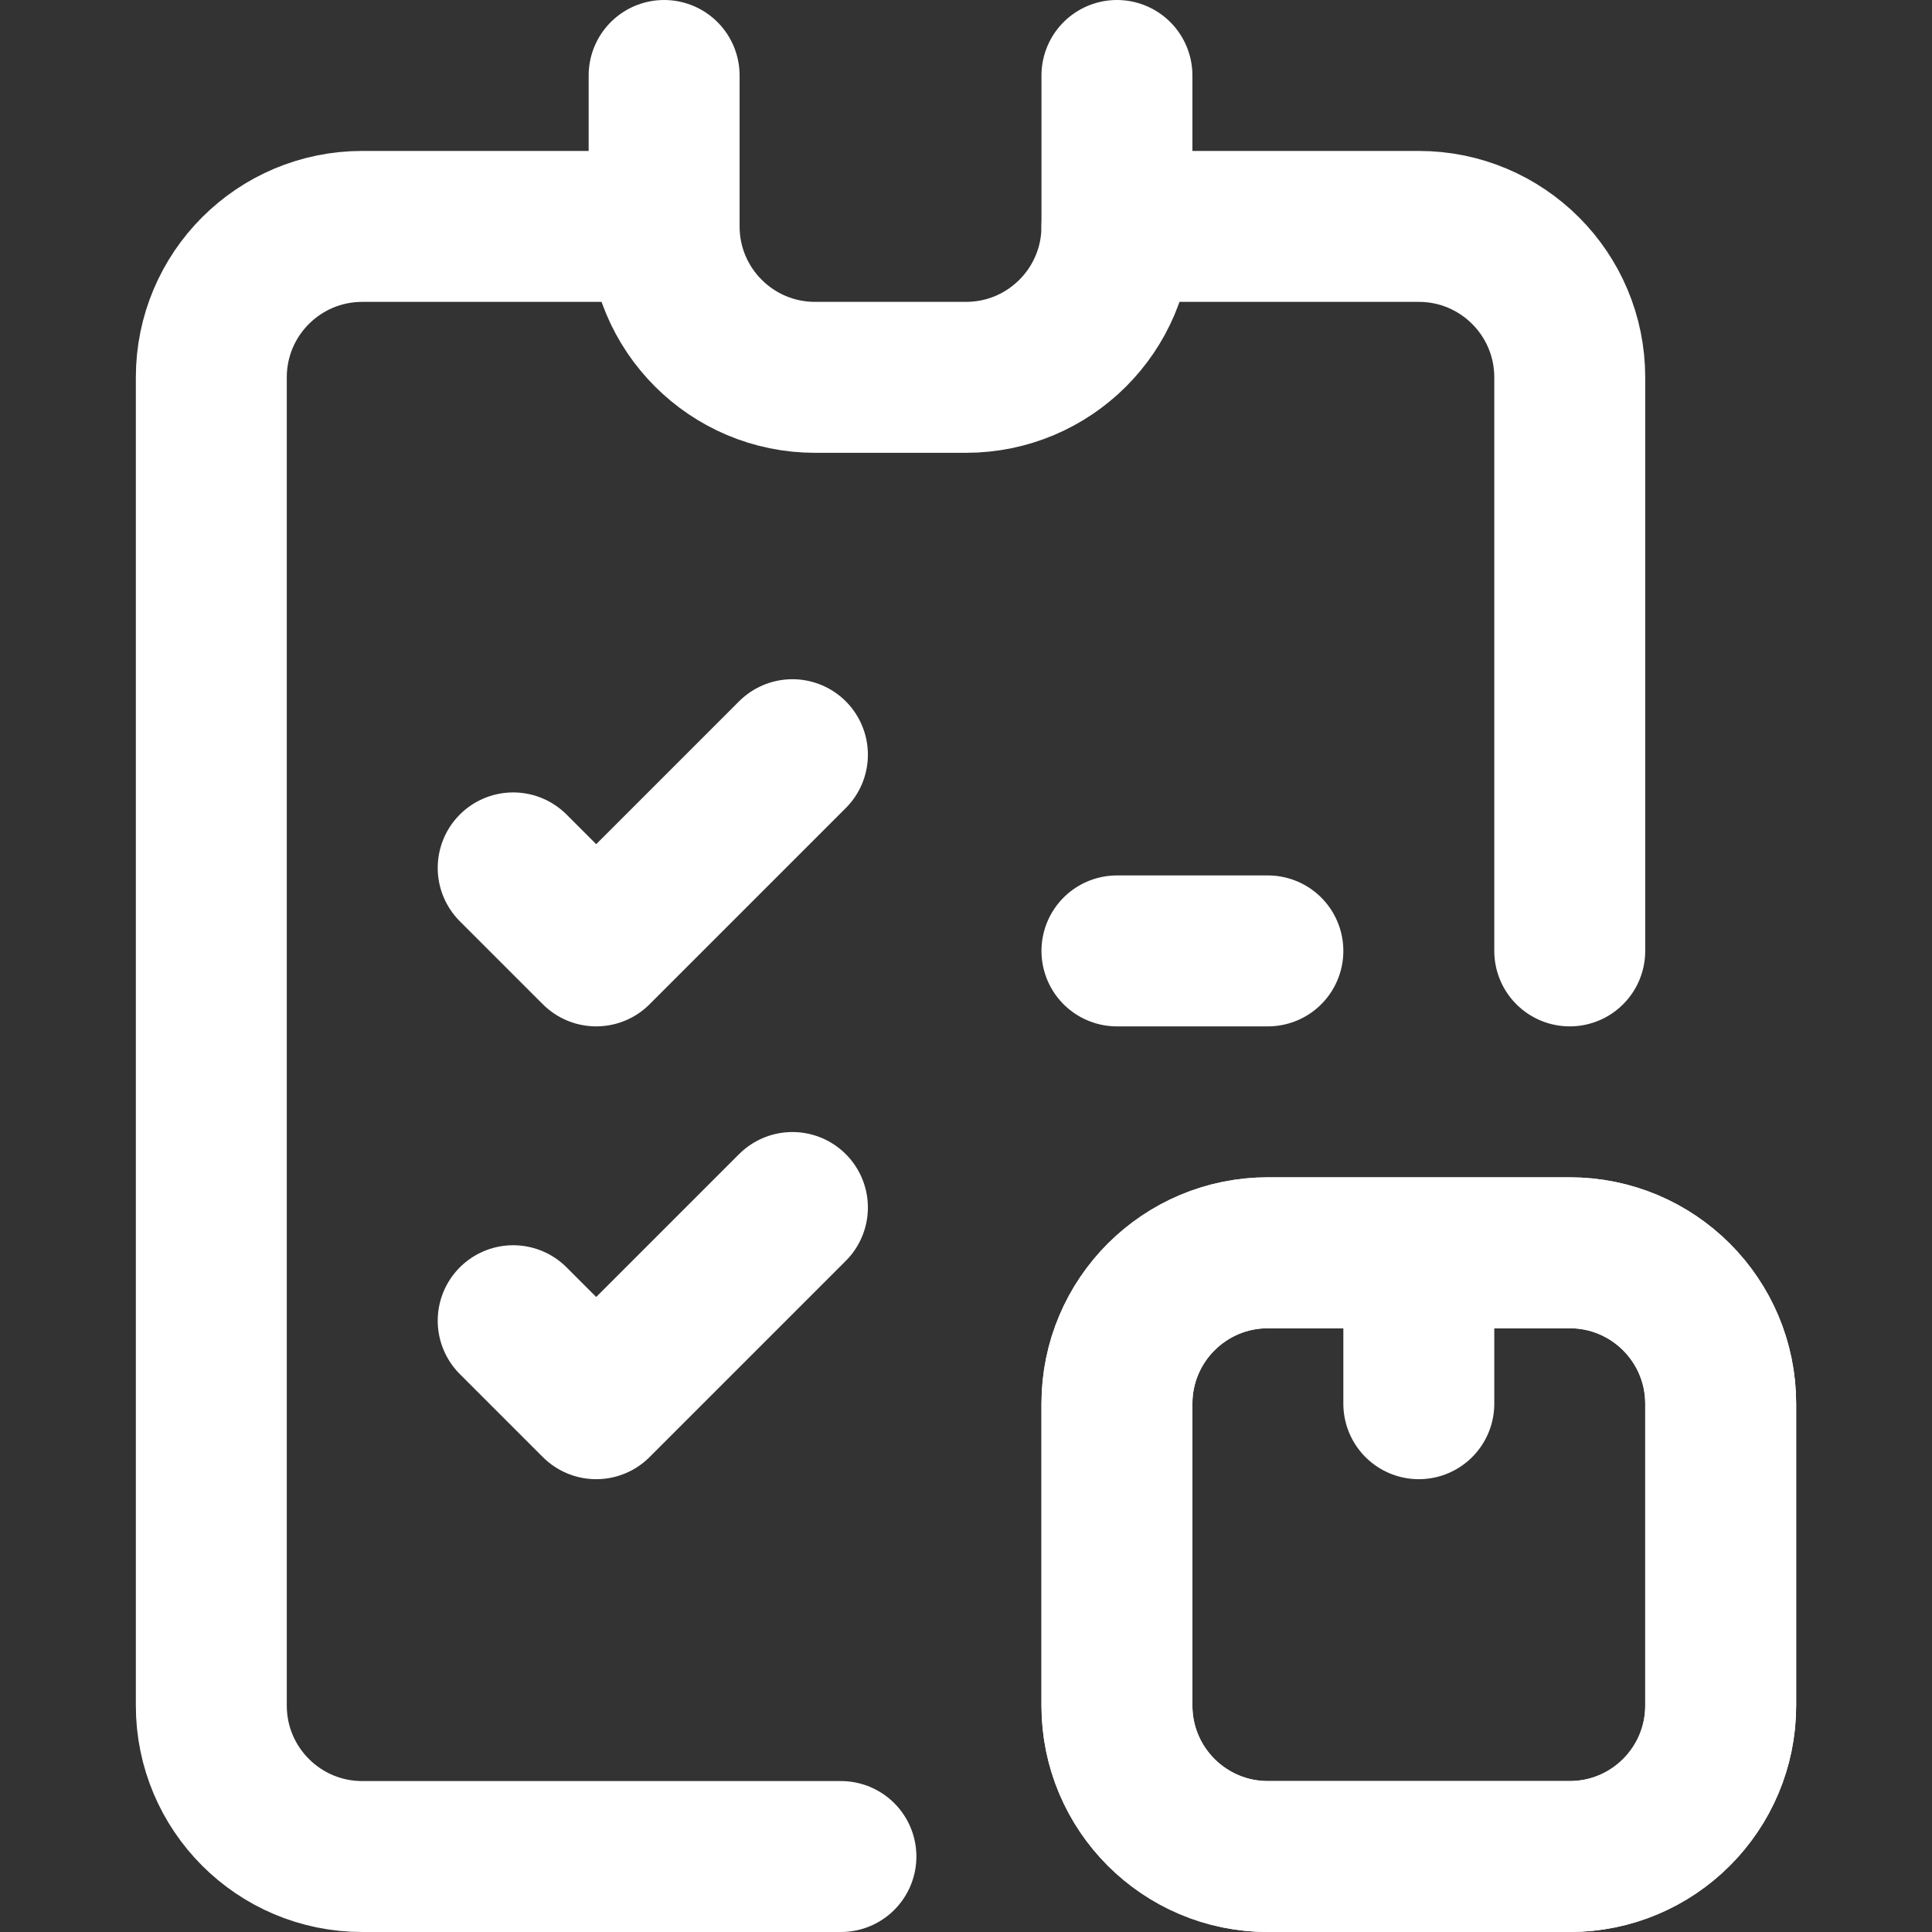 <?xml version="1.0" encoding="UTF-8"?> <svg xmlns="http://www.w3.org/2000/svg" xmlns:xlink="http://www.w3.org/1999/xlink" xmlns:svgjs="http://svgjs.com/svgjs" width="512" height="512" x="0" y="0" viewBox="0 0 512 512" style="enable-background:new 0 0 512 512" xml:space="preserve" class=""><rect x="0" y="0" width="512" height="512" fill="#333333" stroke="none"/> <g> <path d="M456 452c0 22.091-17.909 40-40 40h-80c-22.091 0-40-17.909-40-40v-80c0-22.091 17.909-40 40-40h80c22.091 0 40 17.909 40 40v80z" style="stroke-width:40;stroke-linecap:round;stroke-linejoin:round;stroke-miterlimit:10;" fill="none" stroke="#ffffff" stroke-width="40" stroke-linecap="round" stroke-linejoin="round" stroke-miterlimit="10" data-original="#000000" opacity="1"></path> <path d="M456 452c0 22.091-17.909 40-40 40h-80c-22.091 0-40-17.909-40-40v-80c0-22.091 17.909-40 40-40h80c22.091 0 40 17.909 40 40v80zM376 372v-40M376 372v-40M416 252V100c0-22.091-17.909-40-40-40h-80M176 60H96c-22.091 0-40 17.909-40 40v352c0 22.091 17.909 40 40 40h126.853" style="stroke-width:40;stroke-linecap:round;stroke-linejoin:round;stroke-miterlimit:10;" fill="none" stroke="#ffffff" stroke-width="40" stroke-linecap="round" stroke-linejoin="round" stroke-miterlimit="10" data-original="#000000" opacity="1"></path> <path d="M296 20v40c0 22.091-17.909 40-40 40h-40c-22.091 0-40-17.909-40-40V20M136 230l22 22 52-52M296 252h40M136 350l22 22 52-52" style="stroke-width:40;stroke-linecap:round;stroke-linejoin:round;stroke-miterlimit:10;" fill="none" stroke="#ffffff" stroke-width="40" stroke-linecap="round" stroke-linejoin="round" stroke-miterlimit="10" data-original="#000000" opacity="1"></path> </g> </svg> 